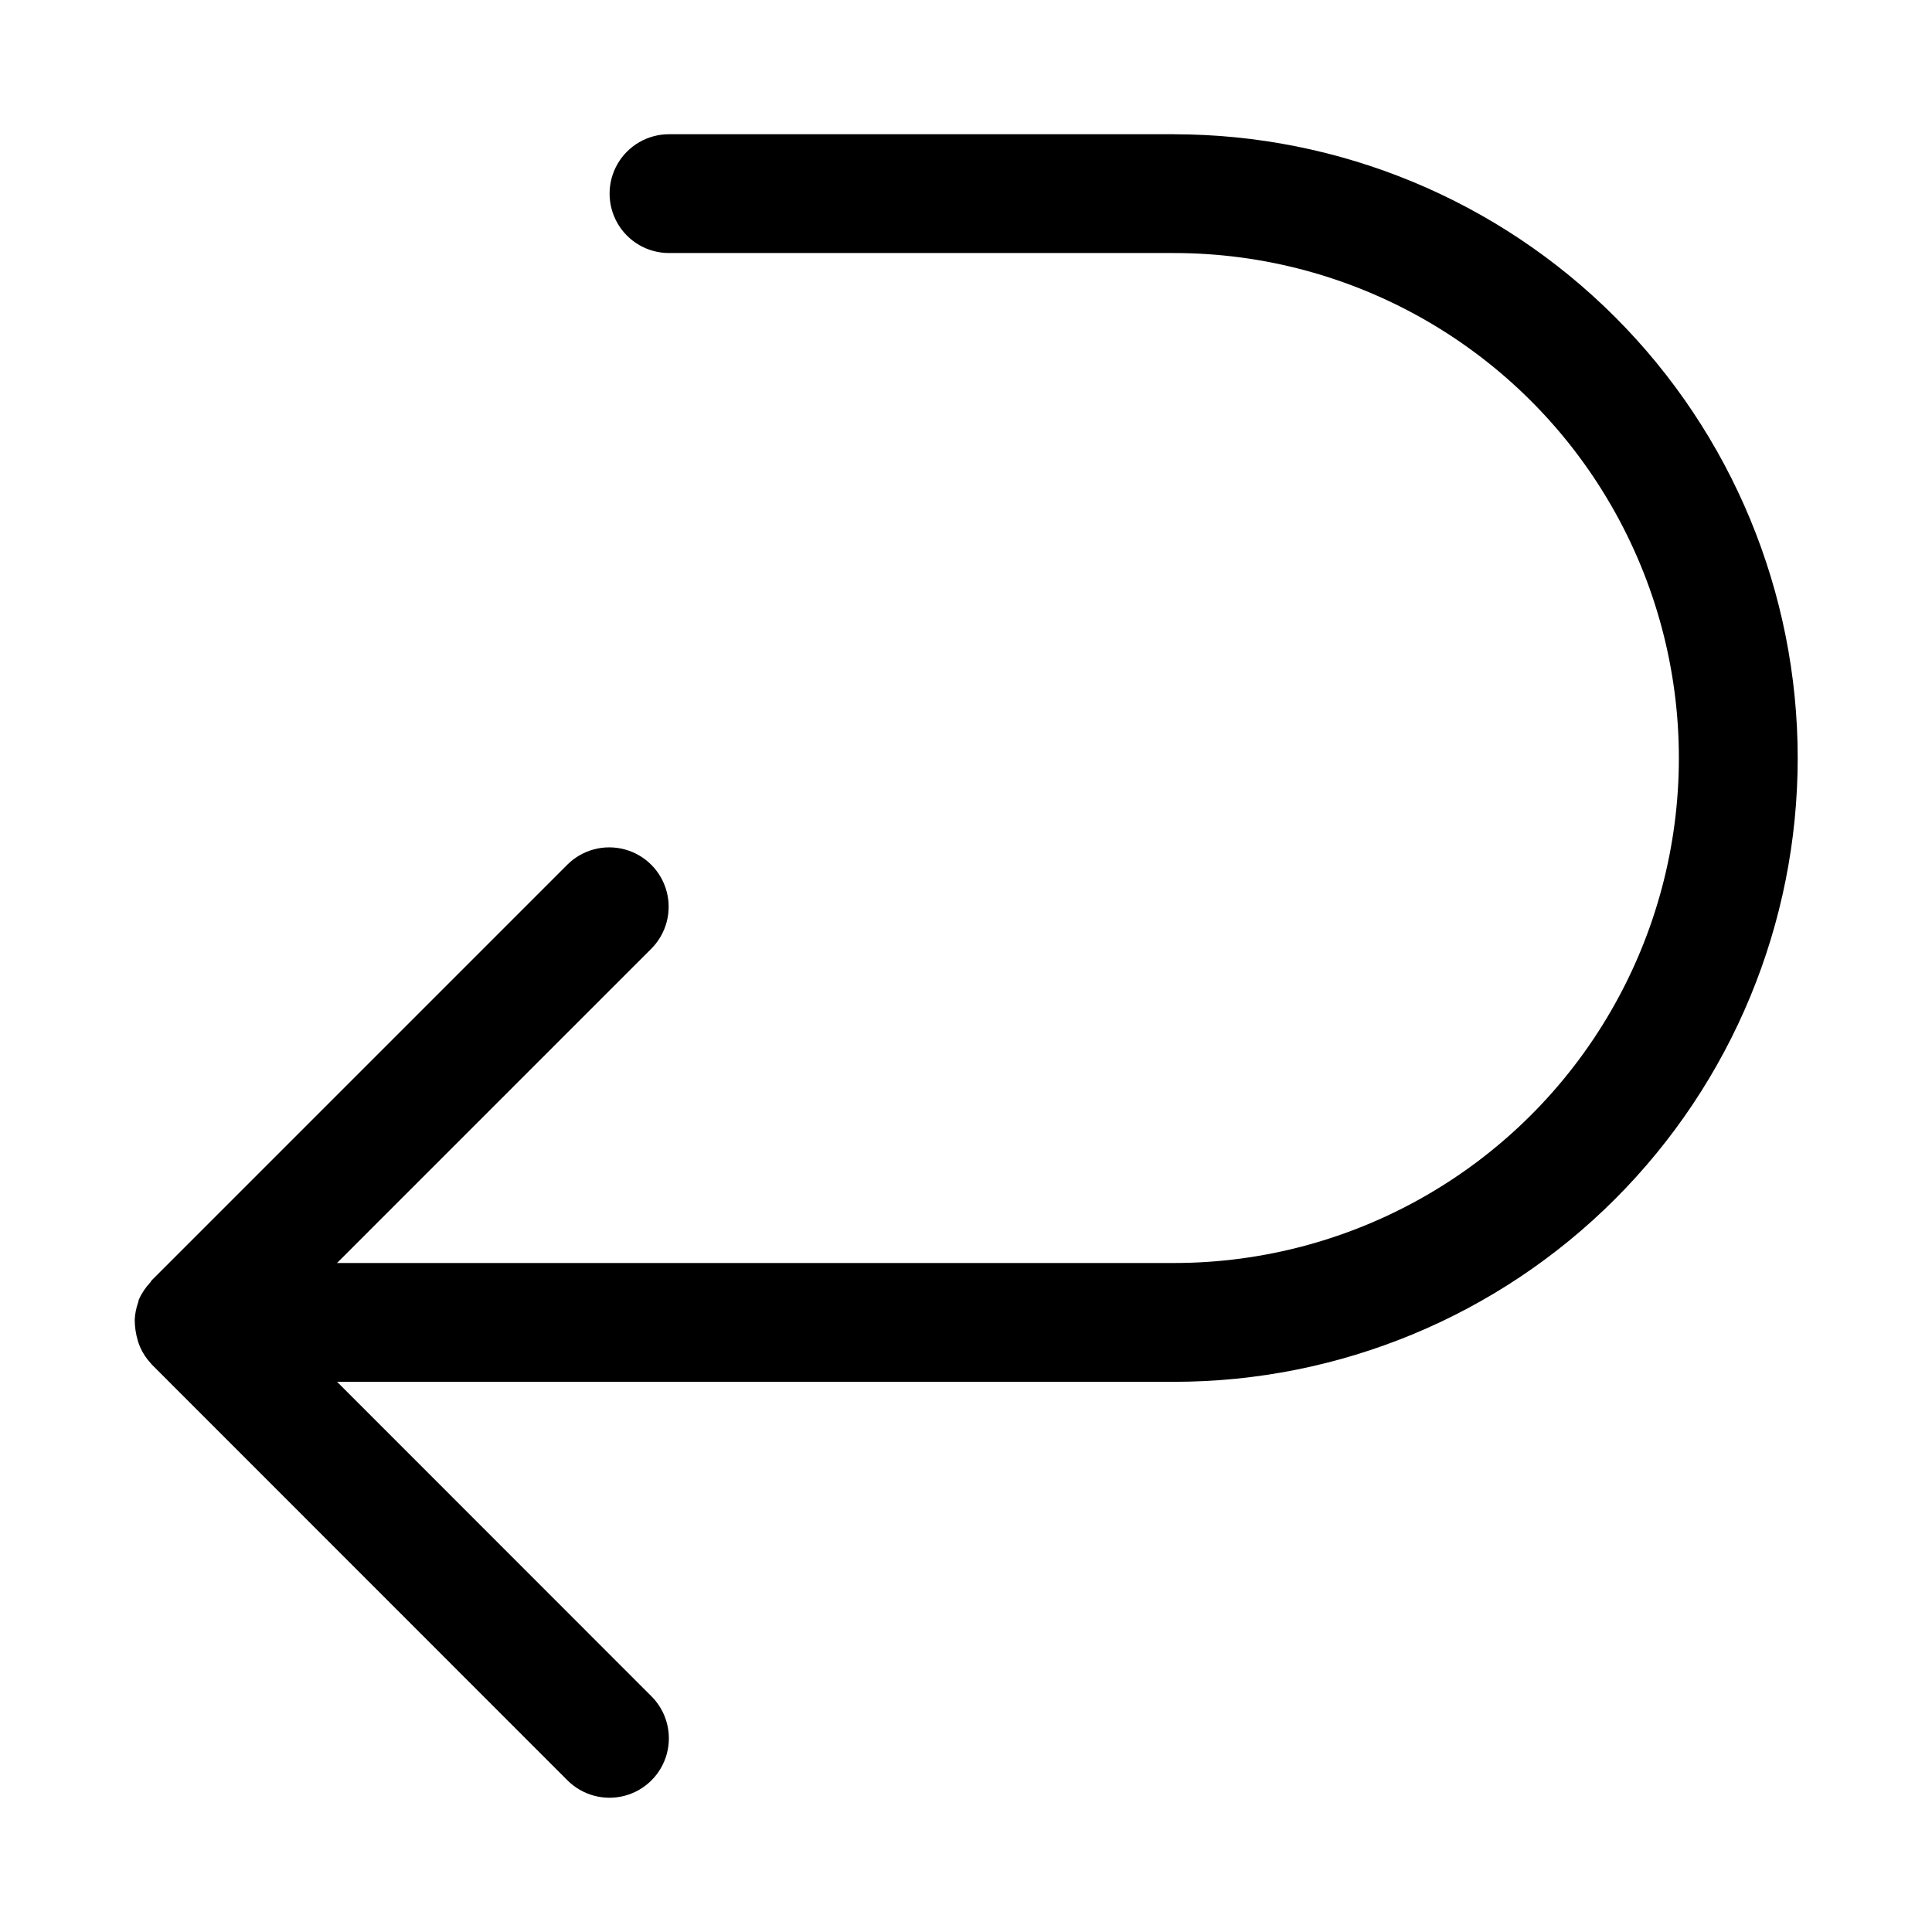 <?xml version="1.0" encoding="UTF-8"?>
<!-- Uploaded to: SVG Repo, www.svgrepo.com, Generator: SVG Repo Mixer Tools -->
<svg fill="#000000" width="800px" height="800px" version="1.1" viewBox="144 144 512 512" xmlns="http://www.w3.org/2000/svg">
 <path d="m455.1 179.57h-133.81c-5.625 0-10.82 3-13.633 7.871-2.812 4.871-2.812 10.875 0 15.746s8.008 7.871 13.633 7.871h133.81c47.812 0 91.992 25.508 115.89 66.91 23.906 41.406 23.906 92.422 0 133.83-23.902 41.402-68.082 66.91-115.89 66.91h-221.78l83.328-83.332h-0.004c3.945-3.984 5.473-9.766 4.012-15.176-1.457-5.414-5.688-9.641-11.098-11.098-5.41-1.461-11.191 0.066-15.176 4.012l-110.19 110.2c-0.164 0.164-0.211 0.383-0.363 0.547h-0.004c-1.27 1.332-2.297 2.875-3.031 4.566v0.004c-0.105 0.25-0.105 0.516-0.191 0.77l-0.004 0.004c-0.527 1.477-0.828 3.023-0.895 4.59 0.012 1.859 0.285 3.703 0.816 5.481 0.164 0.566 0.363 1.125 0.594 1.668 0.727 1.664 1.738 3.191 2.992 4.508l0.086 0.129 0.023 0.016 110.17 110.21c3.977 3.981 9.773 5.531 15.207 4.078 5.434-1.457 9.676-5.699 11.133-11.133 1.453-5.434-0.098-11.23-4.074-15.207l-83.316-83.348h221.77c43.844 0 85.895-17.418 116.89-48.418 31.004-31.004 48.418-73.051 48.418-116.89s-17.414-85.891-48.418-116.89c-31-31-73.051-48.418-116.89-48.418z"/>
</svg>